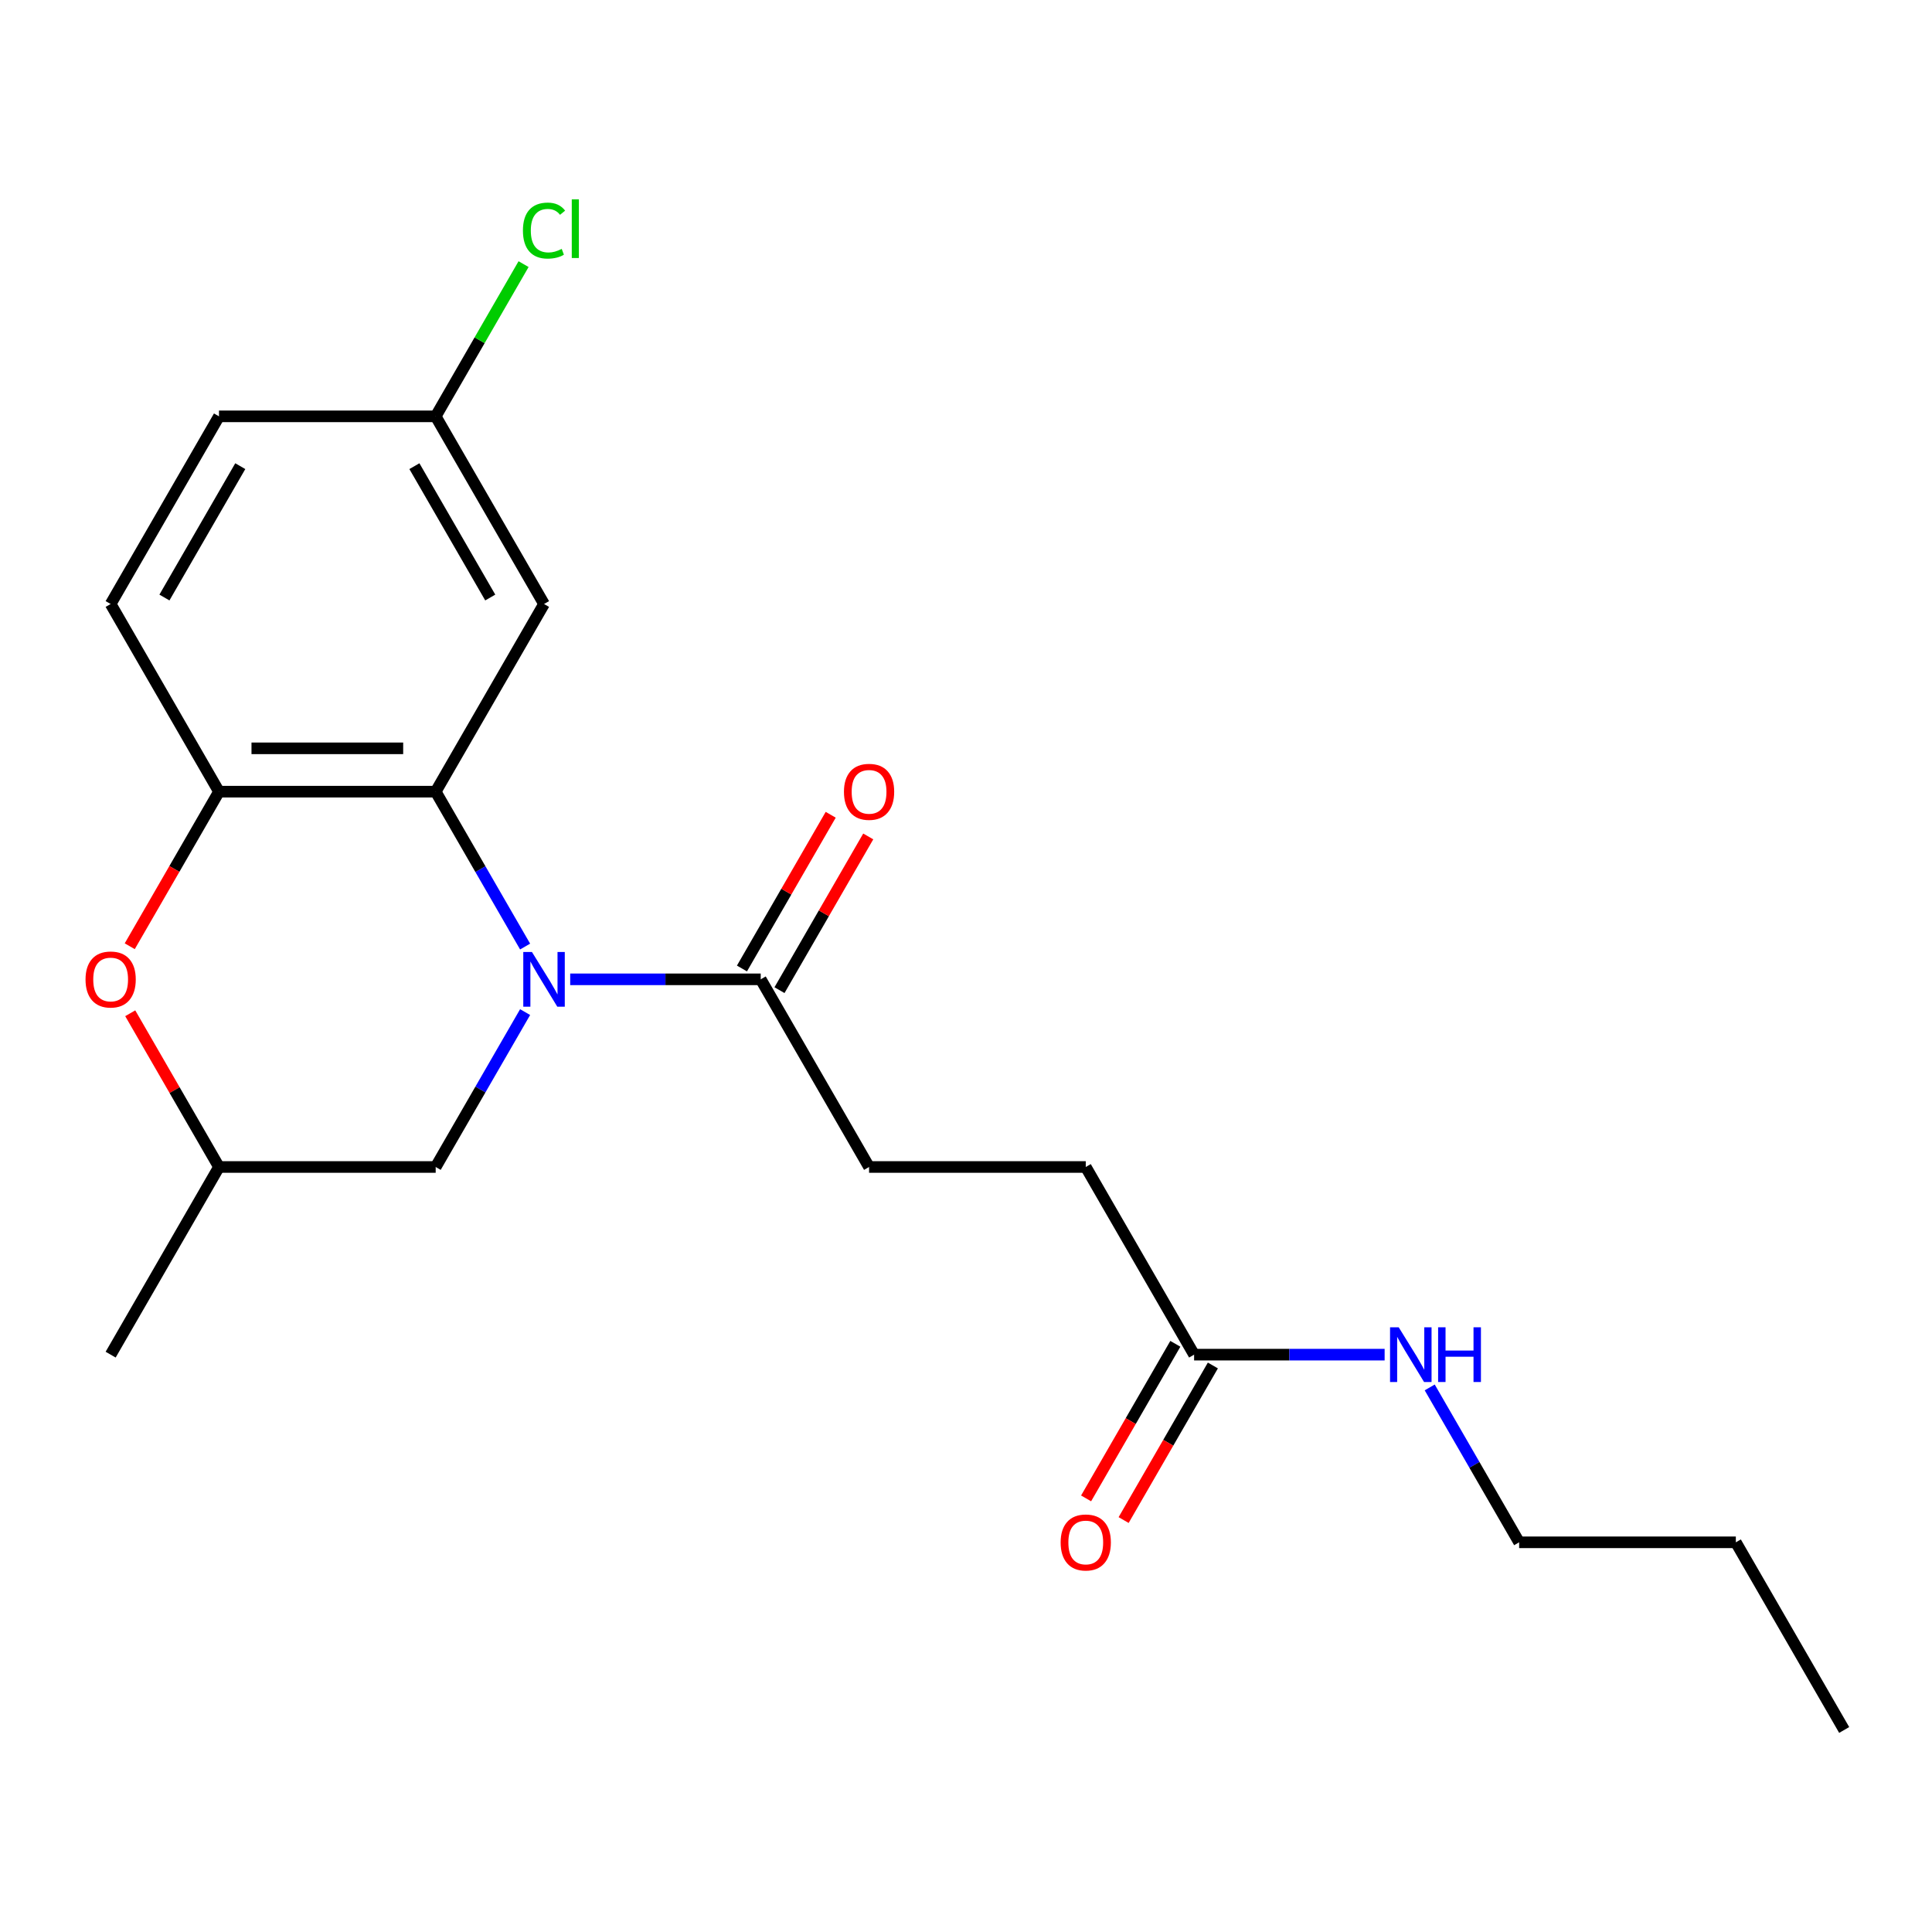 <?xml version='1.0' encoding='iso-8859-1'?>
<svg version='1.1' baseProfile='full'
              xmlns='http://www.w3.org/2000/svg'
                      xmlns:rdkit='http://www.rdkit.org/xml'
                      xmlns:xlink='http://www.w3.org/1999/xlink'
                  xml:space='preserve'
width='1000px' height='1000px' viewBox='0 0 1000 1000'>
<!-- END OF HEADER -->
<rect style='opacity:1.0;fill:#FFFFFF;stroke:none' width='1000' height='1000' x='0' y='0'> </rect>
<path class='bond-0' d='M 271.795,489.935 L 248.653,449.85' style='fill:none;fill-rule:evenodd;stroke:#0000FF;stroke-width:6px;stroke-linecap:butt;stroke-linejoin:miter;stroke-opacity:1' />
<path class='bond-0' d='M 248.653,449.85 L 225.51,409.766' style='fill:none;fill-rule:evenodd;stroke:#000000;stroke-width:6px;stroke-linecap:butt;stroke-linejoin:miter;stroke-opacity:1' />
<path class='bond-2' d='M 295.133,506.899 L 344.441,506.899' style='fill:none;fill-rule:evenodd;stroke:#0000FF;stroke-width:6px;stroke-linecap:butt;stroke-linejoin:miter;stroke-opacity:1' />
<path class='bond-2' d='M 344.441,506.899 L 393.749,506.899' style='fill:none;fill-rule:evenodd;stroke:#000000;stroke-width:6px;stroke-linecap:butt;stroke-linejoin:miter;stroke-opacity:1' />
<path class='bond-5' d='M 271.795,523.863 L 248.653,563.947' style='fill:none;fill-rule:evenodd;stroke:#0000FF;stroke-width:6px;stroke-linecap:butt;stroke-linejoin:miter;stroke-opacity:1' />
<path class='bond-5' d='M 248.653,563.947 L 225.51,604.032' style='fill:none;fill-rule:evenodd;stroke:#000000;stroke-width:6px;stroke-linecap:butt;stroke-linejoin:miter;stroke-opacity:1' />
<path class='bond-1' d='M 225.51,409.766 L 113.35,409.766' style='fill:none;fill-rule:evenodd;stroke:#000000;stroke-width:6px;stroke-linecap:butt;stroke-linejoin:miter;stroke-opacity:1' />
<path class='bond-1' d='M 208.686,387.334 L 130.174,387.334' style='fill:none;fill-rule:evenodd;stroke:#000000;stroke-width:6px;stroke-linecap:butt;stroke-linejoin:miter;stroke-opacity:1' />
<path class='bond-4' d='M 225.51,409.766 L 281.589,312.633' style='fill:none;fill-rule:evenodd;stroke:#000000;stroke-width:6px;stroke-linecap:butt;stroke-linejoin:miter;stroke-opacity:1' />
<path class='bond-10' d='M 113.35,409.766 L 57.271,312.633' style='fill:none;fill-rule:evenodd;stroke:#000000;stroke-width:6px;stroke-linecap:butt;stroke-linejoin:miter;stroke-opacity:1' />
<path class='bond-21' d='M 113.35,409.766 L 90.254,449.77' style='fill:none;fill-rule:evenodd;stroke:#000000;stroke-width:6px;stroke-linecap:butt;stroke-linejoin:miter;stroke-opacity:1' />
<path class='bond-21' d='M 90.254,449.77 L 67.157,489.775' style='fill:none;fill-rule:evenodd;stroke:#FF0000;stroke-width:6px;stroke-linecap:butt;stroke-linejoin:miter;stroke-opacity:1' />
<path class='bond-8' d='M 403.462,512.507 L 426.432,472.722' style='fill:none;fill-rule:evenodd;stroke:#000000;stroke-width:6px;stroke-linecap:butt;stroke-linejoin:miter;stroke-opacity:1' />
<path class='bond-8' d='M 426.432,472.722 L 449.401,432.938' style='fill:none;fill-rule:evenodd;stroke:#FF0000;stroke-width:6px;stroke-linecap:butt;stroke-linejoin:miter;stroke-opacity:1' />
<path class='bond-8' d='M 384.035,501.291 L 407.005,461.506' style='fill:none;fill-rule:evenodd;stroke:#000000;stroke-width:6px;stroke-linecap:butt;stroke-linejoin:miter;stroke-opacity:1' />
<path class='bond-8' d='M 407.005,461.506 L 429.975,421.722' style='fill:none;fill-rule:evenodd;stroke:#FF0000;stroke-width:6px;stroke-linecap:butt;stroke-linejoin:miter;stroke-opacity:1' />
<path class='bond-9' d='M 393.749,506.899 L 449.828,604.032' style='fill:none;fill-rule:evenodd;stroke:#000000;stroke-width:6px;stroke-linecap:butt;stroke-linejoin:miter;stroke-opacity:1' />
<path class='bond-3' d='M 67.411,524.463 L 90.381,564.247' style='fill:none;fill-rule:evenodd;stroke:#FF0000;stroke-width:6px;stroke-linecap:butt;stroke-linejoin:miter;stroke-opacity:1' />
<path class='bond-3' d='M 90.381,564.247 L 113.35,604.032' style='fill:none;fill-rule:evenodd;stroke:#000000;stroke-width:6px;stroke-linecap:butt;stroke-linejoin:miter;stroke-opacity:1' />
<path class='bond-12' d='M 281.589,312.633 L 225.51,215.5' style='fill:none;fill-rule:evenodd;stroke:#000000;stroke-width:6px;stroke-linecap:butt;stroke-linejoin:miter;stroke-opacity:1' />
<path class='bond-12' d='M 253.751,309.279 L 214.495,241.286' style='fill:none;fill-rule:evenodd;stroke:#000000;stroke-width:6px;stroke-linecap:butt;stroke-linejoin:miter;stroke-opacity:1' />
<path class='bond-7' d='M 225.51,604.032 L 113.35,604.032' style='fill:none;fill-rule:evenodd;stroke:#000000;stroke-width:6px;stroke-linecap:butt;stroke-linejoin:miter;stroke-opacity:1' />
<path class='bond-6' d='M 618.067,701.165 L 561.988,604.032' style='fill:none;fill-rule:evenodd;stroke:#000000;stroke-width:6px;stroke-linecap:butt;stroke-linejoin:miter;stroke-opacity:1' />
<path class='bond-11' d='M 608.354,695.557 L 585.258,735.561' style='fill:none;fill-rule:evenodd;stroke:#000000;stroke-width:6px;stroke-linecap:butt;stroke-linejoin:miter;stroke-opacity:1' />
<path class='bond-11' d='M 585.258,735.561 L 562.161,775.565' style='fill:none;fill-rule:evenodd;stroke:#FF0000;stroke-width:6px;stroke-linecap:butt;stroke-linejoin:miter;stroke-opacity:1' />
<path class='bond-11' d='M 627.781,706.772 L 604.684,746.777' style='fill:none;fill-rule:evenodd;stroke:#000000;stroke-width:6px;stroke-linecap:butt;stroke-linejoin:miter;stroke-opacity:1' />
<path class='bond-11' d='M 604.684,746.777 L 581.588,786.781' style='fill:none;fill-rule:evenodd;stroke:#FF0000;stroke-width:6px;stroke-linecap:butt;stroke-linejoin:miter;stroke-opacity:1' />
<path class='bond-13' d='M 618.067,701.165 L 667.375,701.165' style='fill:none;fill-rule:evenodd;stroke:#000000;stroke-width:6px;stroke-linecap:butt;stroke-linejoin:miter;stroke-opacity:1' />
<path class='bond-13' d='M 667.375,701.165 L 716.683,701.165' style='fill:none;fill-rule:evenodd;stroke:#0000FF;stroke-width:6px;stroke-linecap:butt;stroke-linejoin:miter;stroke-opacity:1' />
<path class='bond-18' d='M 113.35,604.032 L 57.271,701.165' style='fill:none;fill-rule:evenodd;stroke:#000000;stroke-width:6px;stroke-linecap:butt;stroke-linejoin:miter;stroke-opacity:1' />
<path class='bond-14' d='M 449.828,604.032 L 561.988,604.032' style='fill:none;fill-rule:evenodd;stroke:#000000;stroke-width:6px;stroke-linecap:butt;stroke-linejoin:miter;stroke-opacity:1' />
<path class='bond-22' d='M 57.271,312.633 L 113.35,215.5' style='fill:none;fill-rule:evenodd;stroke:#000000;stroke-width:6px;stroke-linecap:butt;stroke-linejoin:miter;stroke-opacity:1' />
<path class='bond-22' d='M 85.109,309.279 L 124.365,241.286' style='fill:none;fill-rule:evenodd;stroke:#000000;stroke-width:6px;stroke-linecap:butt;stroke-linejoin:miter;stroke-opacity:1' />
<path class='bond-15' d='M 225.51,215.5 L 113.35,215.5' style='fill:none;fill-rule:evenodd;stroke:#000000;stroke-width:6px;stroke-linecap:butt;stroke-linejoin:miter;stroke-opacity:1' />
<path class='bond-16' d='M 225.51,215.5 L 248.254,176.106' style='fill:none;fill-rule:evenodd;stroke:#000000;stroke-width:6px;stroke-linecap:butt;stroke-linejoin:miter;stroke-opacity:1' />
<path class='bond-16' d='M 248.254,176.106 L 270.999,136.711' style='fill:none;fill-rule:evenodd;stroke:#00CC00;stroke-width:6px;stroke-linecap:butt;stroke-linejoin:miter;stroke-opacity:1' />
<path class='bond-17' d='M 740.021,718.129 L 763.164,758.213' style='fill:none;fill-rule:evenodd;stroke:#0000FF;stroke-width:6px;stroke-linecap:butt;stroke-linejoin:miter;stroke-opacity:1' />
<path class='bond-17' d='M 763.164,758.213 L 786.306,798.297' style='fill:none;fill-rule:evenodd;stroke:#000000;stroke-width:6px;stroke-linecap:butt;stroke-linejoin:miter;stroke-opacity:1' />
<path class='bond-19' d='M 786.306,798.297 L 898.466,798.297' style='fill:none;fill-rule:evenodd;stroke:#000000;stroke-width:6px;stroke-linecap:butt;stroke-linejoin:miter;stroke-opacity:1' />
<path class='bond-20' d='M 898.466,798.297 L 954.545,895.43' style='fill:none;fill-rule:evenodd;stroke:#000000;stroke-width:6px;stroke-linecap:butt;stroke-linejoin:miter;stroke-opacity:1' />
<path  class='atom-0' d='M 275.329 492.739
L 284.609 507.739
Q 285.529 509.219, 287.009 511.899
Q 288.489 514.579, 288.569 514.739
L 288.569 492.739
L 292.329 492.739
L 292.329 521.059
L 288.449 521.059
L 278.489 504.659
Q 277.329 502.739, 276.089 500.539
Q 274.889 498.339, 274.529 497.659
L 274.529 521.059
L 270.849 521.059
L 270.849 492.739
L 275.329 492.739
' fill='#0000FF'/>
<path  class='atom-4' d='M 44.271 506.979
Q 44.271 500.179, 47.631 496.379
Q 50.991 492.579, 57.271 492.579
Q 63.551 492.579, 66.911 496.379
Q 70.271 500.179, 70.271 506.979
Q 70.271 513.859, 66.871 517.779
Q 63.471 521.659, 57.271 521.659
Q 51.031 521.659, 47.631 517.779
Q 44.271 513.899, 44.271 506.979
M 57.271 518.459
Q 61.591 518.459, 63.911 515.579
Q 66.271 512.659, 66.271 506.979
Q 66.271 501.419, 63.911 498.619
Q 61.591 495.779, 57.271 495.779
Q 52.951 495.779, 50.591 498.579
Q 48.271 501.379, 48.271 506.979
Q 48.271 512.699, 50.591 515.579
Q 52.951 518.459, 57.271 518.459
' fill='#FF0000'/>
<path  class='atom-9' d='M 436.828 409.846
Q 436.828 403.046, 440.188 399.246
Q 443.548 395.446, 449.828 395.446
Q 456.108 395.446, 459.468 399.246
Q 462.828 403.046, 462.828 409.846
Q 462.828 416.726, 459.428 420.646
Q 456.028 424.526, 449.828 424.526
Q 443.588 424.526, 440.188 420.646
Q 436.828 416.766, 436.828 409.846
M 449.828 421.326
Q 454.148 421.326, 456.468 418.446
Q 458.828 415.526, 458.828 409.846
Q 458.828 404.286, 456.468 401.486
Q 454.148 398.646, 449.828 398.646
Q 445.508 398.646, 443.148 401.446
Q 440.828 404.246, 440.828 409.846
Q 440.828 415.566, 443.148 418.446
Q 445.508 421.326, 449.828 421.326
' fill='#FF0000'/>
<path  class='atom-12' d='M 548.988 798.377
Q 548.988 791.577, 552.348 787.777
Q 555.708 783.977, 561.988 783.977
Q 568.268 783.977, 571.628 787.777
Q 574.988 791.577, 574.988 798.377
Q 574.988 805.257, 571.588 809.177
Q 568.188 813.057, 561.988 813.057
Q 555.748 813.057, 552.348 809.177
Q 548.988 805.297, 548.988 798.377
M 561.988 809.857
Q 566.308 809.857, 568.628 806.977
Q 570.988 804.057, 570.988 798.377
Q 570.988 792.817, 568.628 790.017
Q 566.308 787.177, 561.988 787.177
Q 557.668 787.177, 555.308 789.977
Q 552.988 792.777, 552.988 798.377
Q 552.988 804.097, 555.308 806.977
Q 557.668 809.857, 561.988 809.857
' fill='#FF0000'/>
<path  class='atom-14' d='M 723.967 687.005
L 733.247 702.005
Q 734.167 703.485, 735.647 706.165
Q 737.127 708.845, 737.207 709.005
L 737.207 687.005
L 740.967 687.005
L 740.967 715.325
L 737.087 715.325
L 727.127 698.925
Q 725.967 697.005, 724.727 694.805
Q 723.527 692.605, 723.167 691.925
L 723.167 715.325
L 719.487 715.325
L 719.487 687.005
L 723.967 687.005
' fill='#0000FF'/>
<path  class='atom-14' d='M 744.367 687.005
L 748.207 687.005
L 748.207 699.045
L 762.687 699.045
L 762.687 687.005
L 766.527 687.005
L 766.527 715.325
L 762.687 715.325
L 762.687 702.245
L 748.207 702.245
L 748.207 715.325
L 744.367 715.325
L 744.367 687.005
' fill='#0000FF'/>
<path  class='atom-17' d='M 270.669 119.348
Q 270.669 112.308, 273.949 108.628
Q 277.269 104.908, 283.549 104.908
Q 289.389 104.908, 292.509 109.028
L 289.869 111.188
Q 287.589 108.188, 283.549 108.188
Q 279.269 108.188, 276.989 111.068
Q 274.749 113.908, 274.749 119.348
Q 274.749 124.948, 277.069 127.828
Q 279.429 130.708, 283.989 130.708
Q 287.109 130.708, 290.749 128.828
L 291.869 131.828
Q 290.389 132.788, 288.149 133.348
Q 285.909 133.908, 283.429 133.908
Q 277.269 133.908, 273.949 130.148
Q 270.669 126.388, 270.669 119.348
' fill='#00CC00'/>
<path  class='atom-17' d='M 295.949 103.188
L 299.629 103.188
L 299.629 133.548
L 295.949 133.548
L 295.949 103.188
' fill='#00CC00'/>
</svg>
